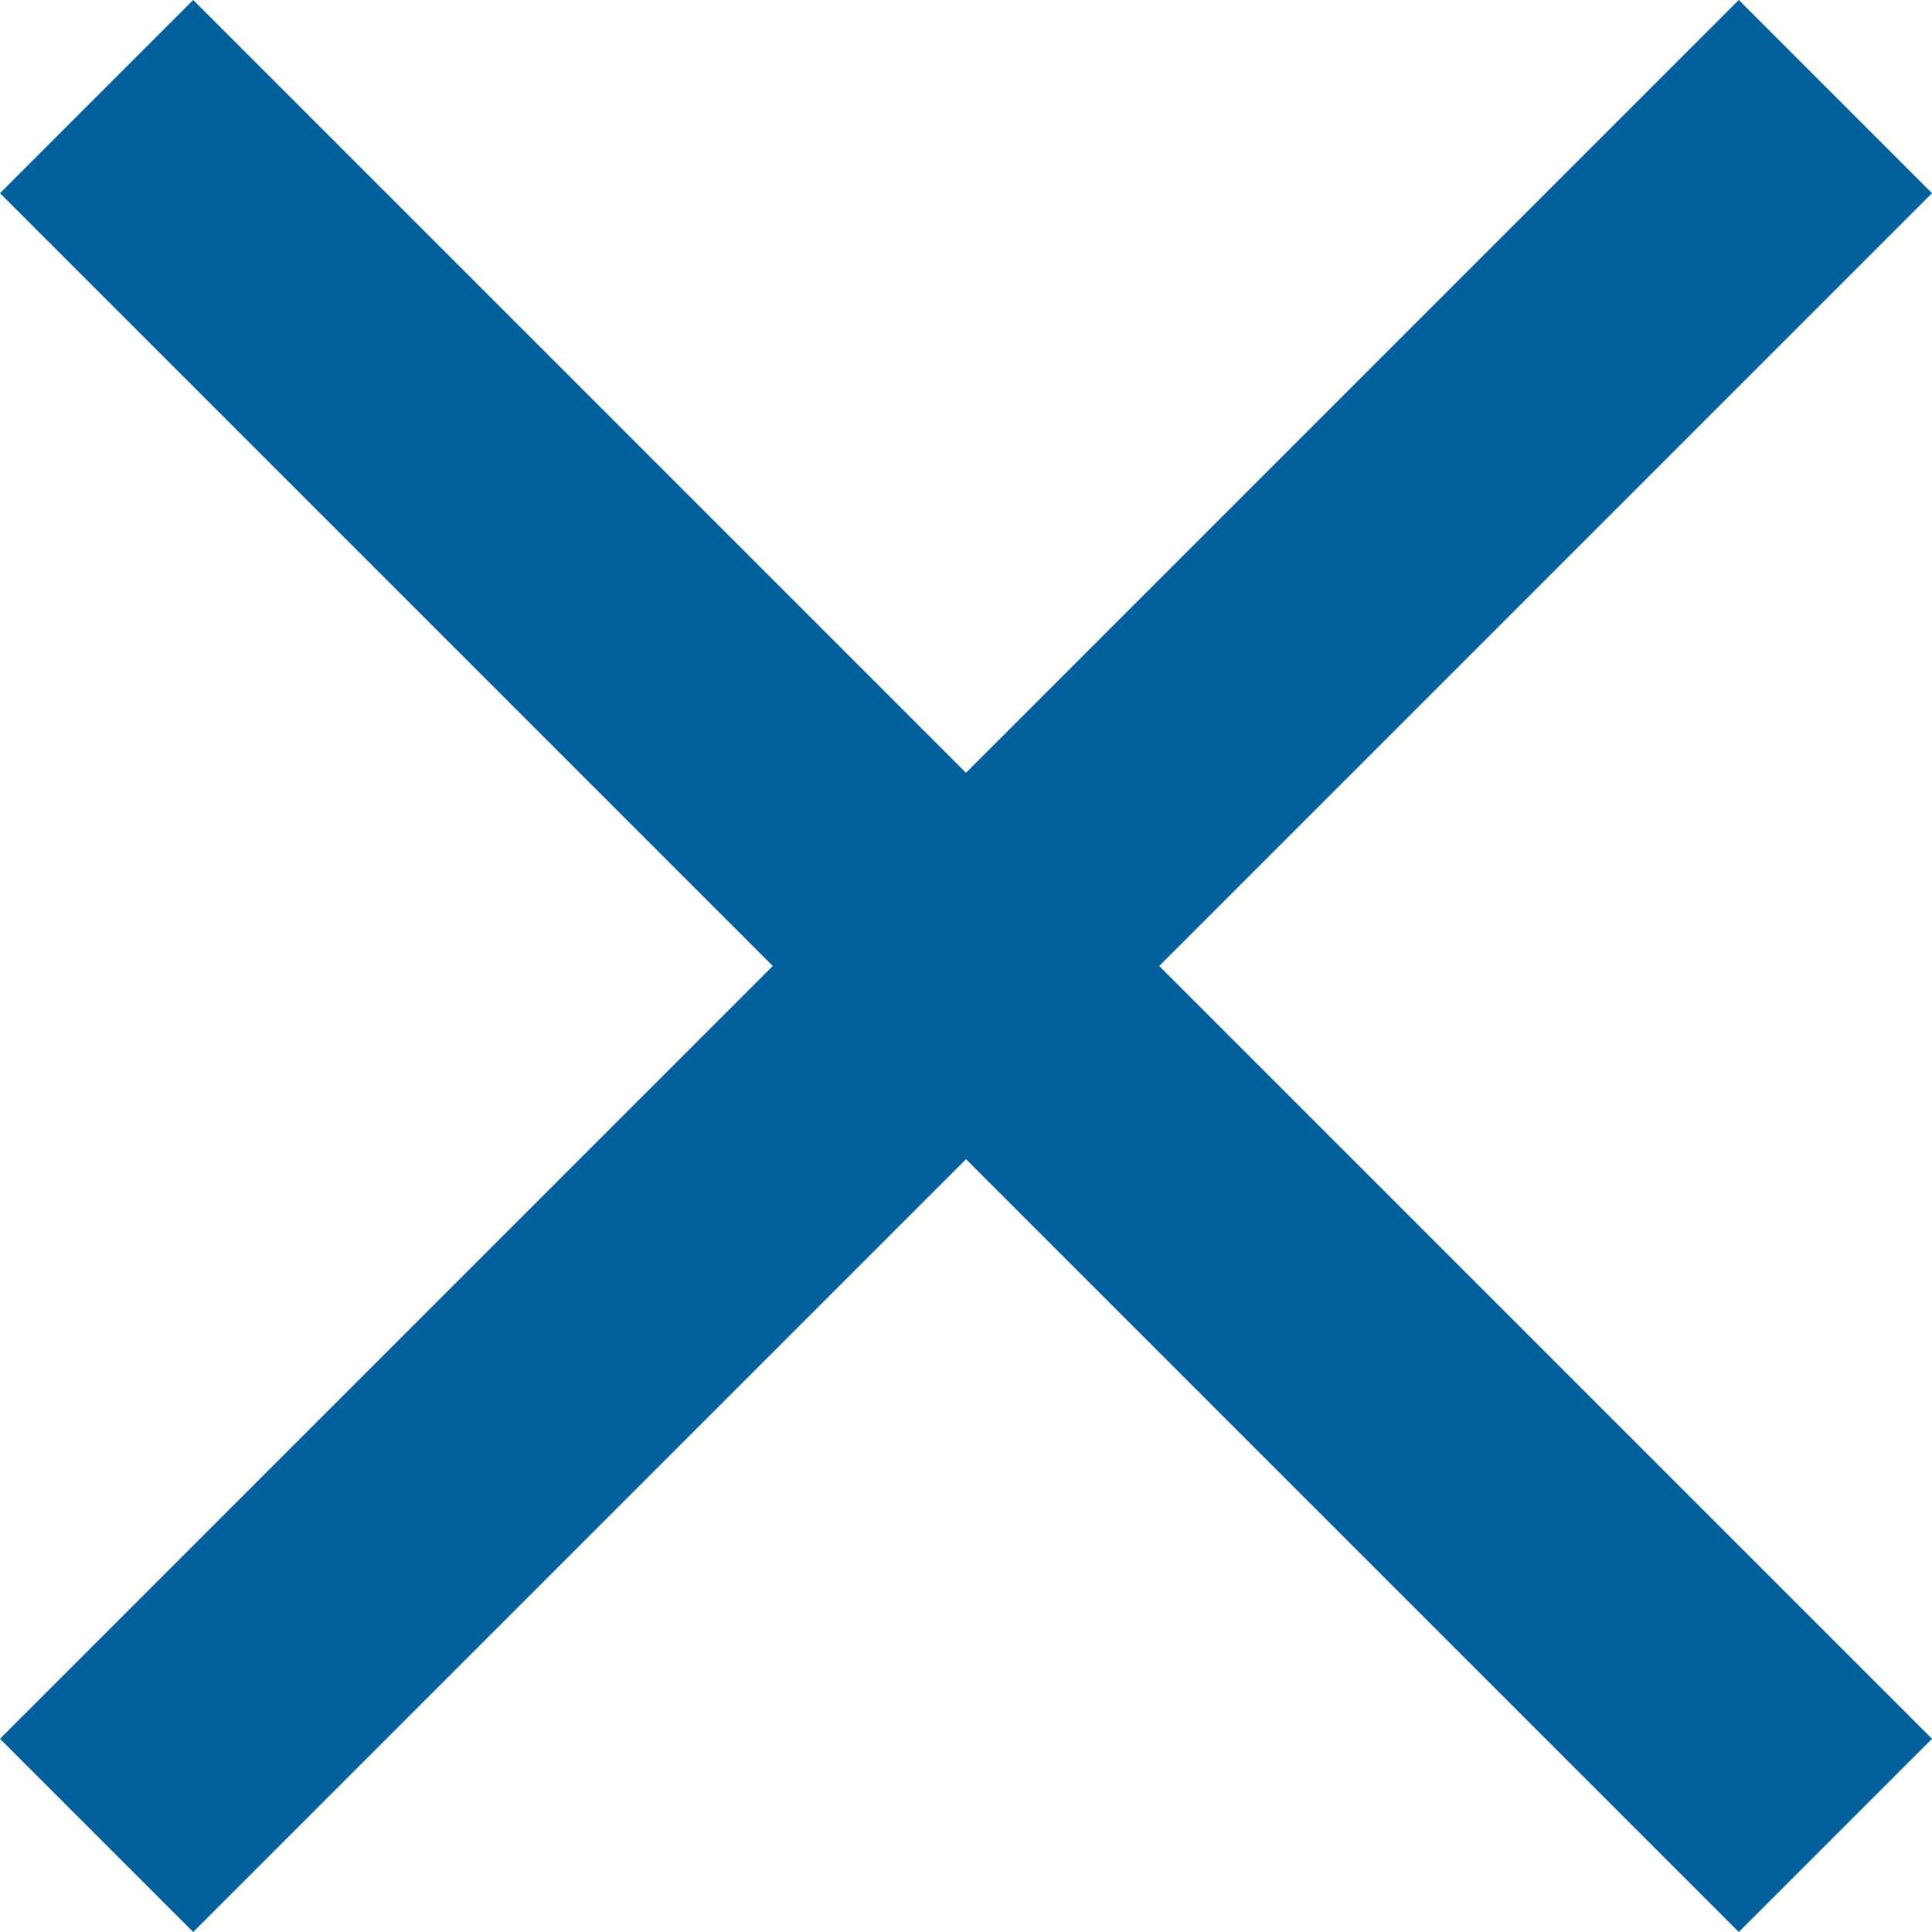 <svg xmlns="http://www.w3.org/2000/svg" width="39" height="39" viewBox="0 0 39 39" fill="none">
    <path d="M3.9 39L0 35.1L15.6 19.5L0 3.9L3.9 0L19.5 15.6L35.1 0L39 3.9L23.4 19.5L39 35.1L35.1 39L19.5 23.4L3.9 39Z" fill="#00609C"/>
</svg>